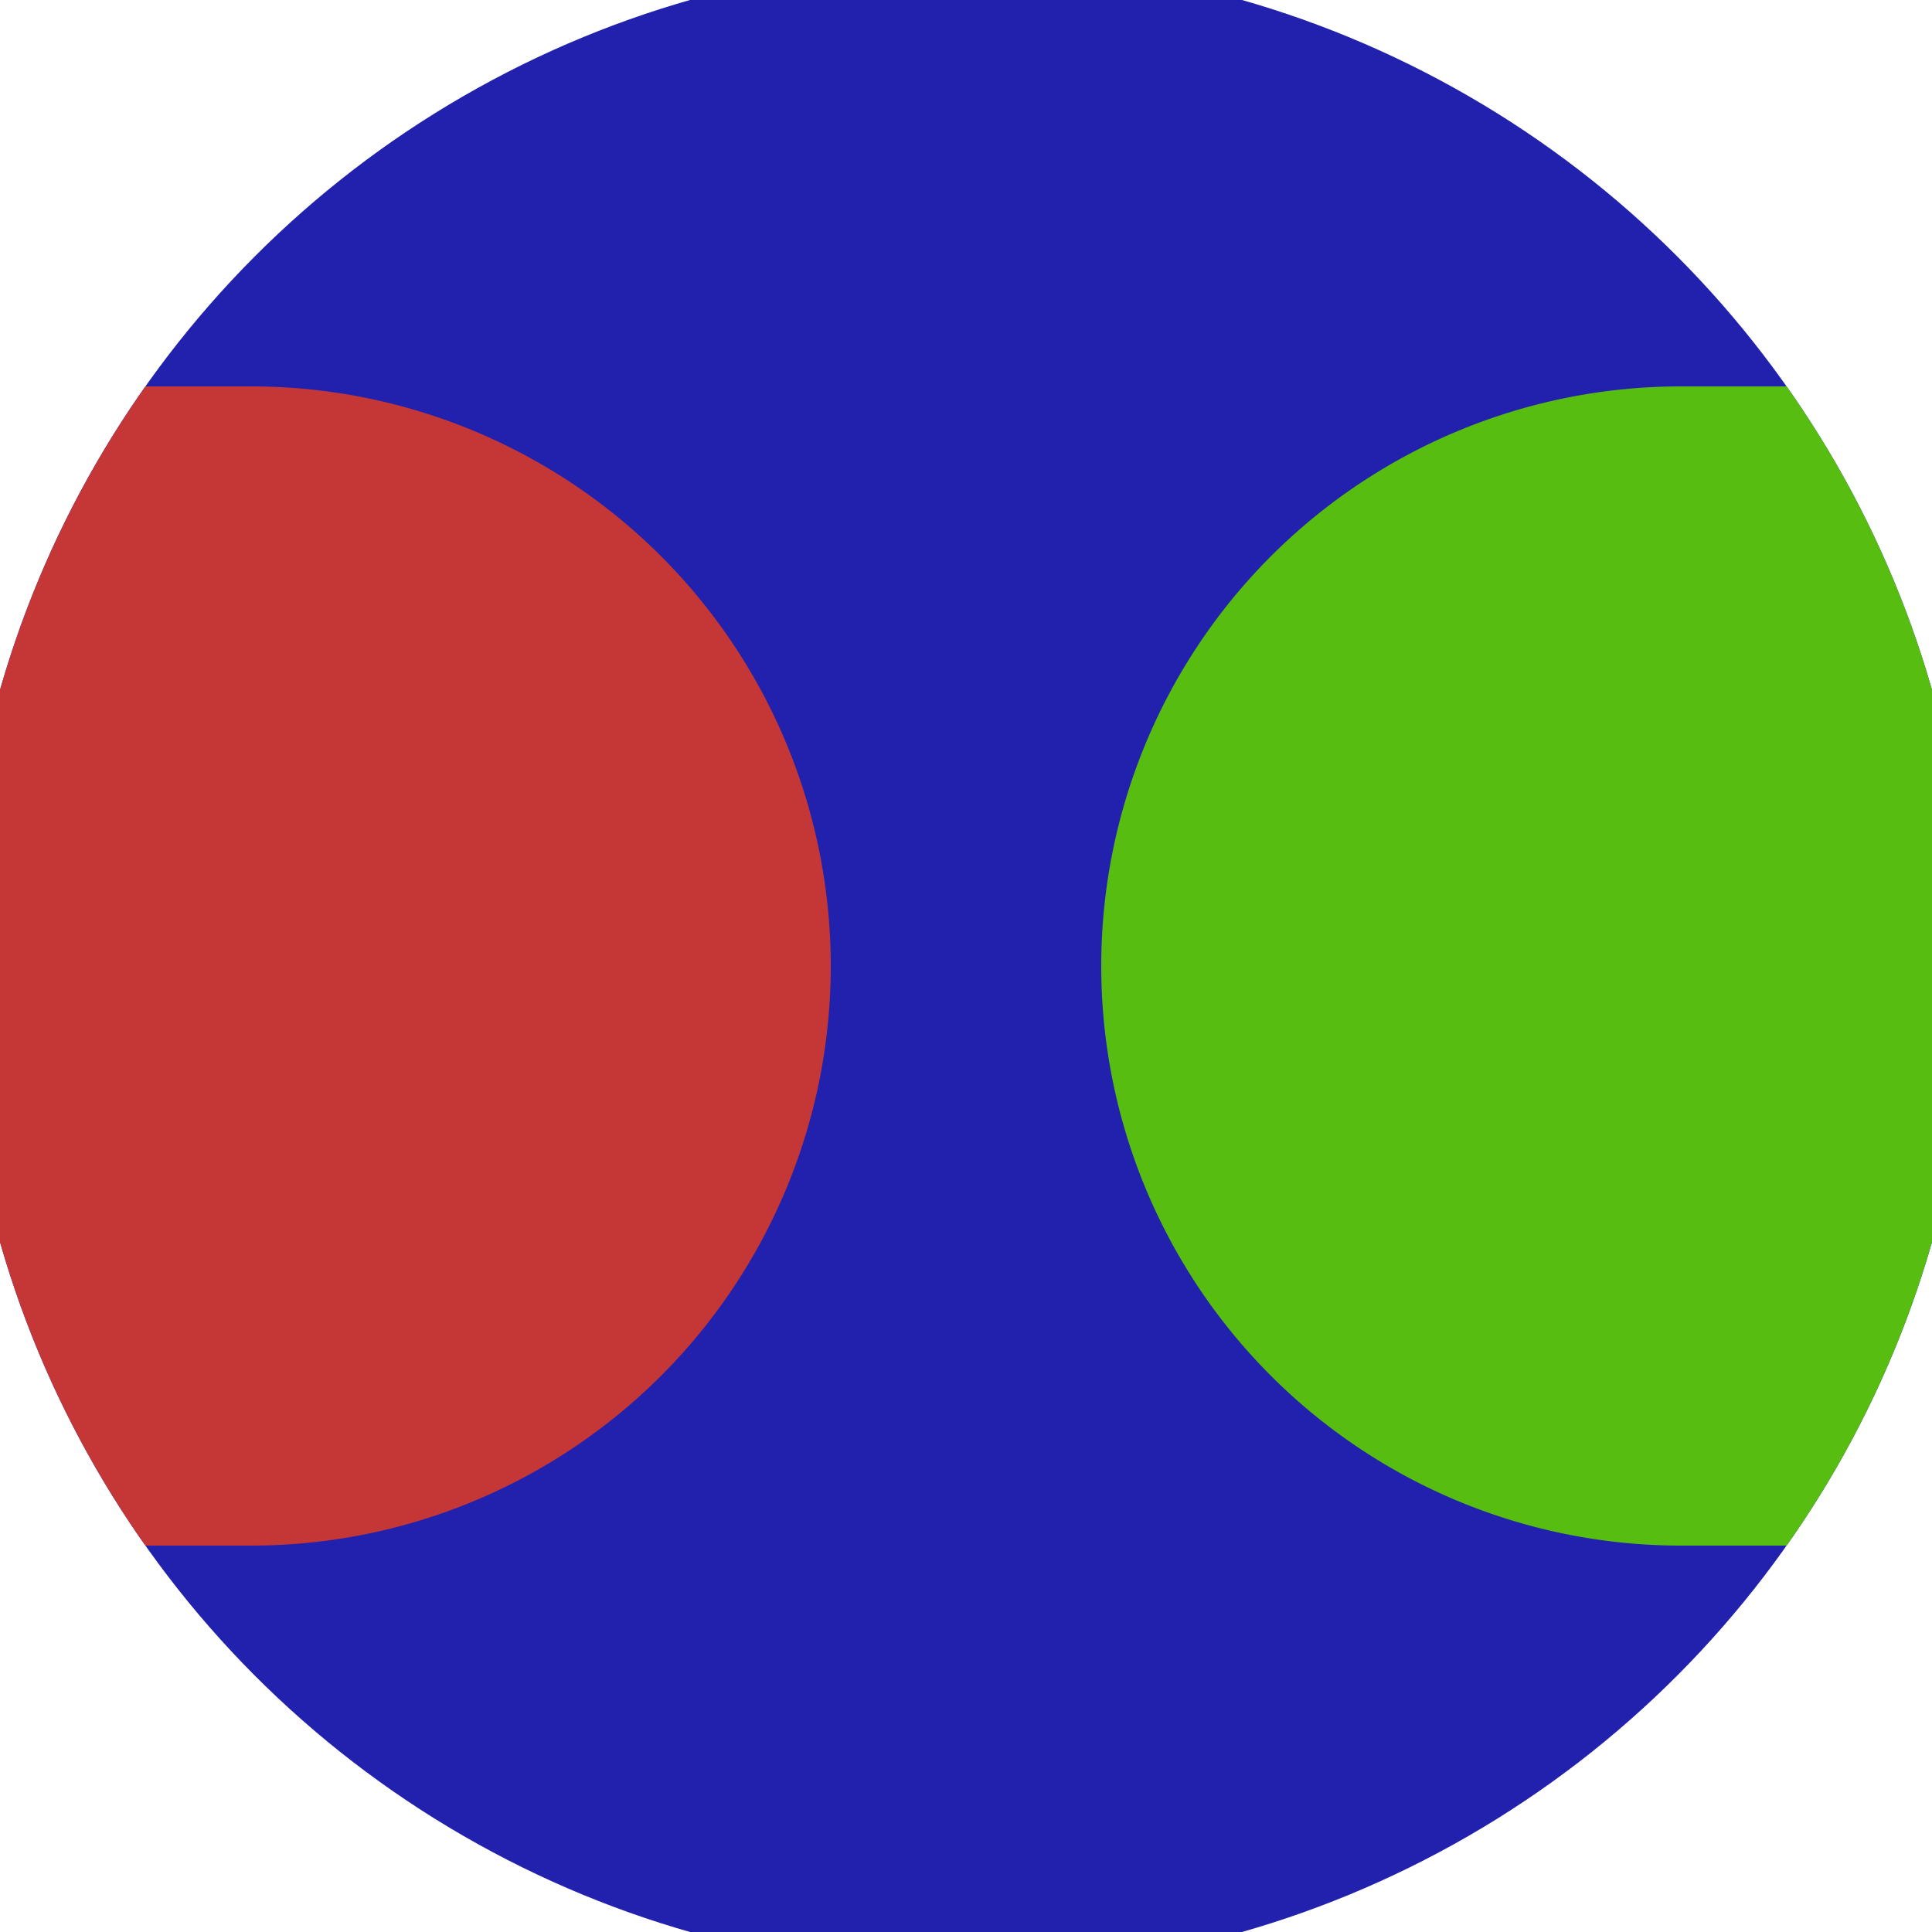 <svg xmlns="http://www.w3.org/2000/svg" width="128" height="128" viewBox="0 0 100 100" shape-rendering="geometricPrecision">
                            <defs>
                                <clipPath id="clip">
                                    <circle cx="50" cy="50" r="52" />
                                    <!--<rect x="0" y="0" width="100" height="100"/>-->
                                </clipPath>
                            </defs>
                            <g transform="rotate(0 50 50)">
                            <rect x="0" y="0" width="100" height="100" fill="#2121ae" clip-path="url(#clip)"/><path d="M 87 20 A 30 30 0 0 0 87 80 H 101 V 20 Z" fill="#58bd11" clip-path="url(#clip)"/><path d="M 13 20 A 30 30 0 0 1 13 80 H -1 V 20 Z" fill="#c53636" clip-path="url(#clip)"/></g></svg>
